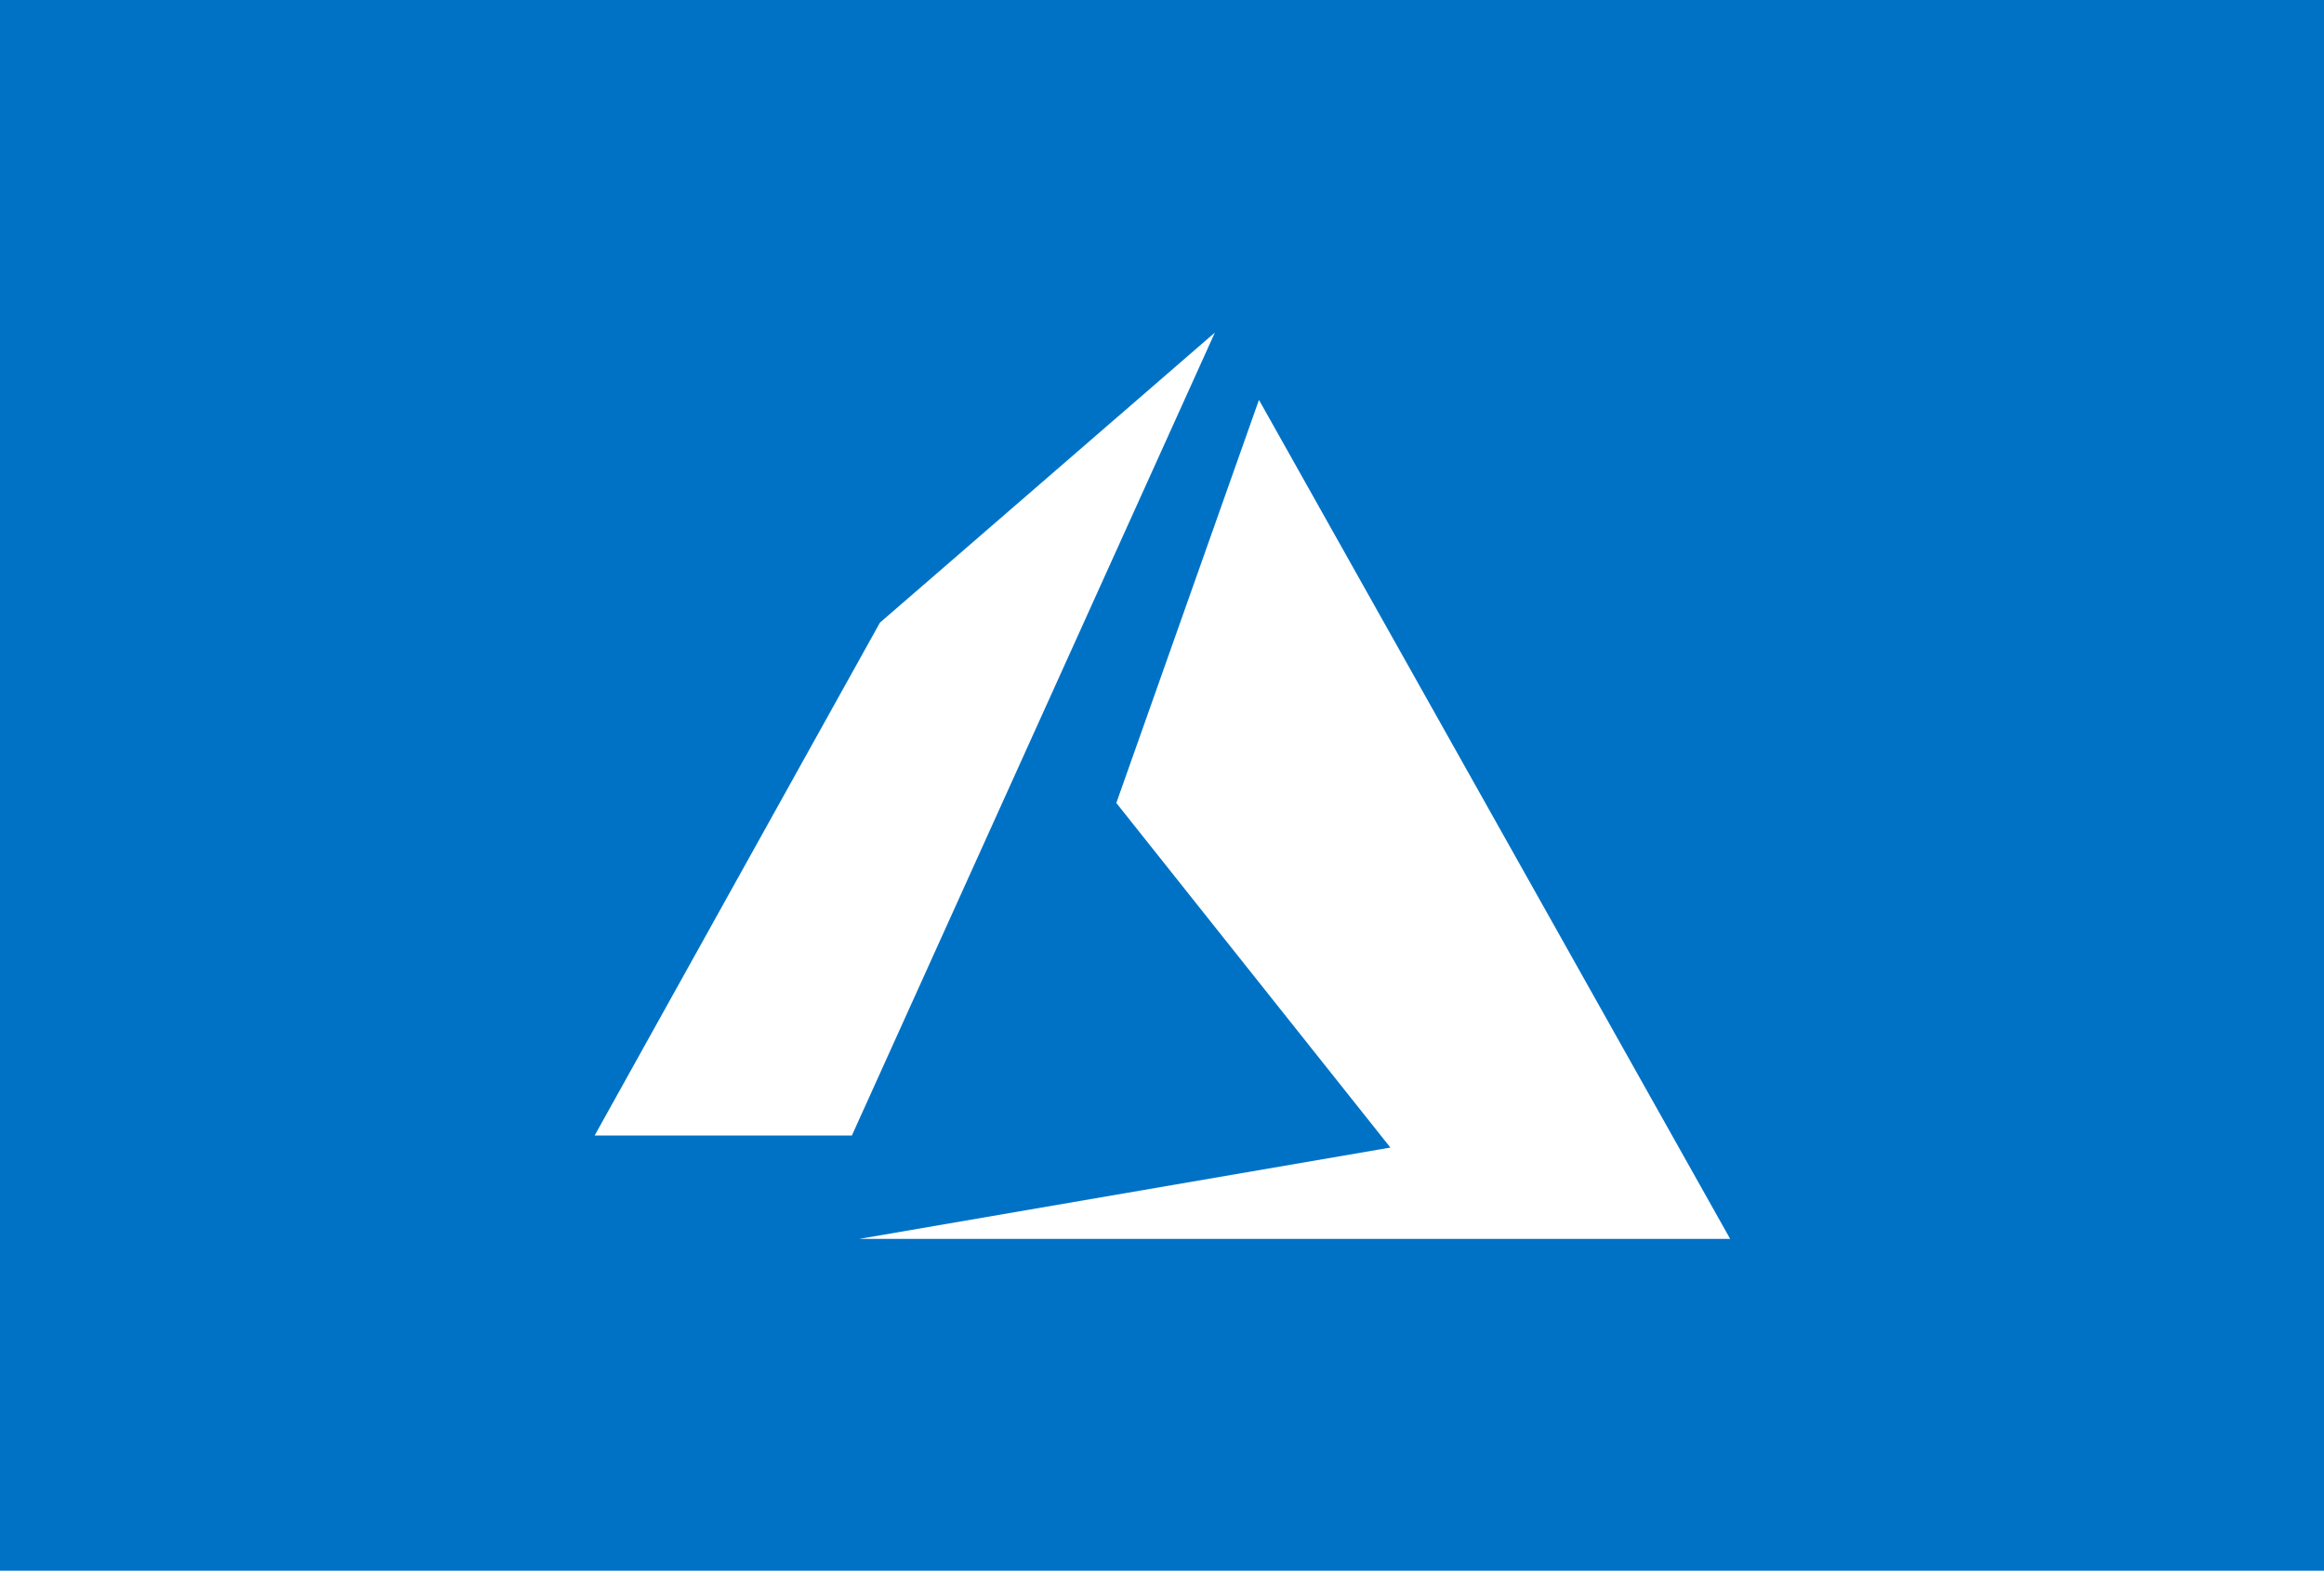 <?xml version="1.0" encoding="utf-8"?>
<!-- Generator: Adobe Illustrator 24.0.2, SVG Export Plug-In . SVG Version: 6.00 Build 0)  -->
<svg version="1.1" id="Layer_1" xmlns="http://www.w3.org/2000/svg" xmlns:xlink="http://www.w3.org/1999/xlink" x="0px" y="0px"
	 width="290px" height="196px" viewBox="0 0 290 196" style="enable-background:new 0 0 290 196;" xml:space="preserve">
<style type="text/css">
	.st0{fill:#0072C6;}
	.st1{fill:#FFFFFF;}
</style>
<rect class="st0" width="290" height="196"/>
<path class="st1" d="M151.6,41.5l-41.8,36.2l-35.6,64h32.1L151.6,41.5z M157.1,49.9l-17.8,50.3l34.2,43l-66.3,11.4h108.7L157.1,49.9
	z"/>
</svg>
